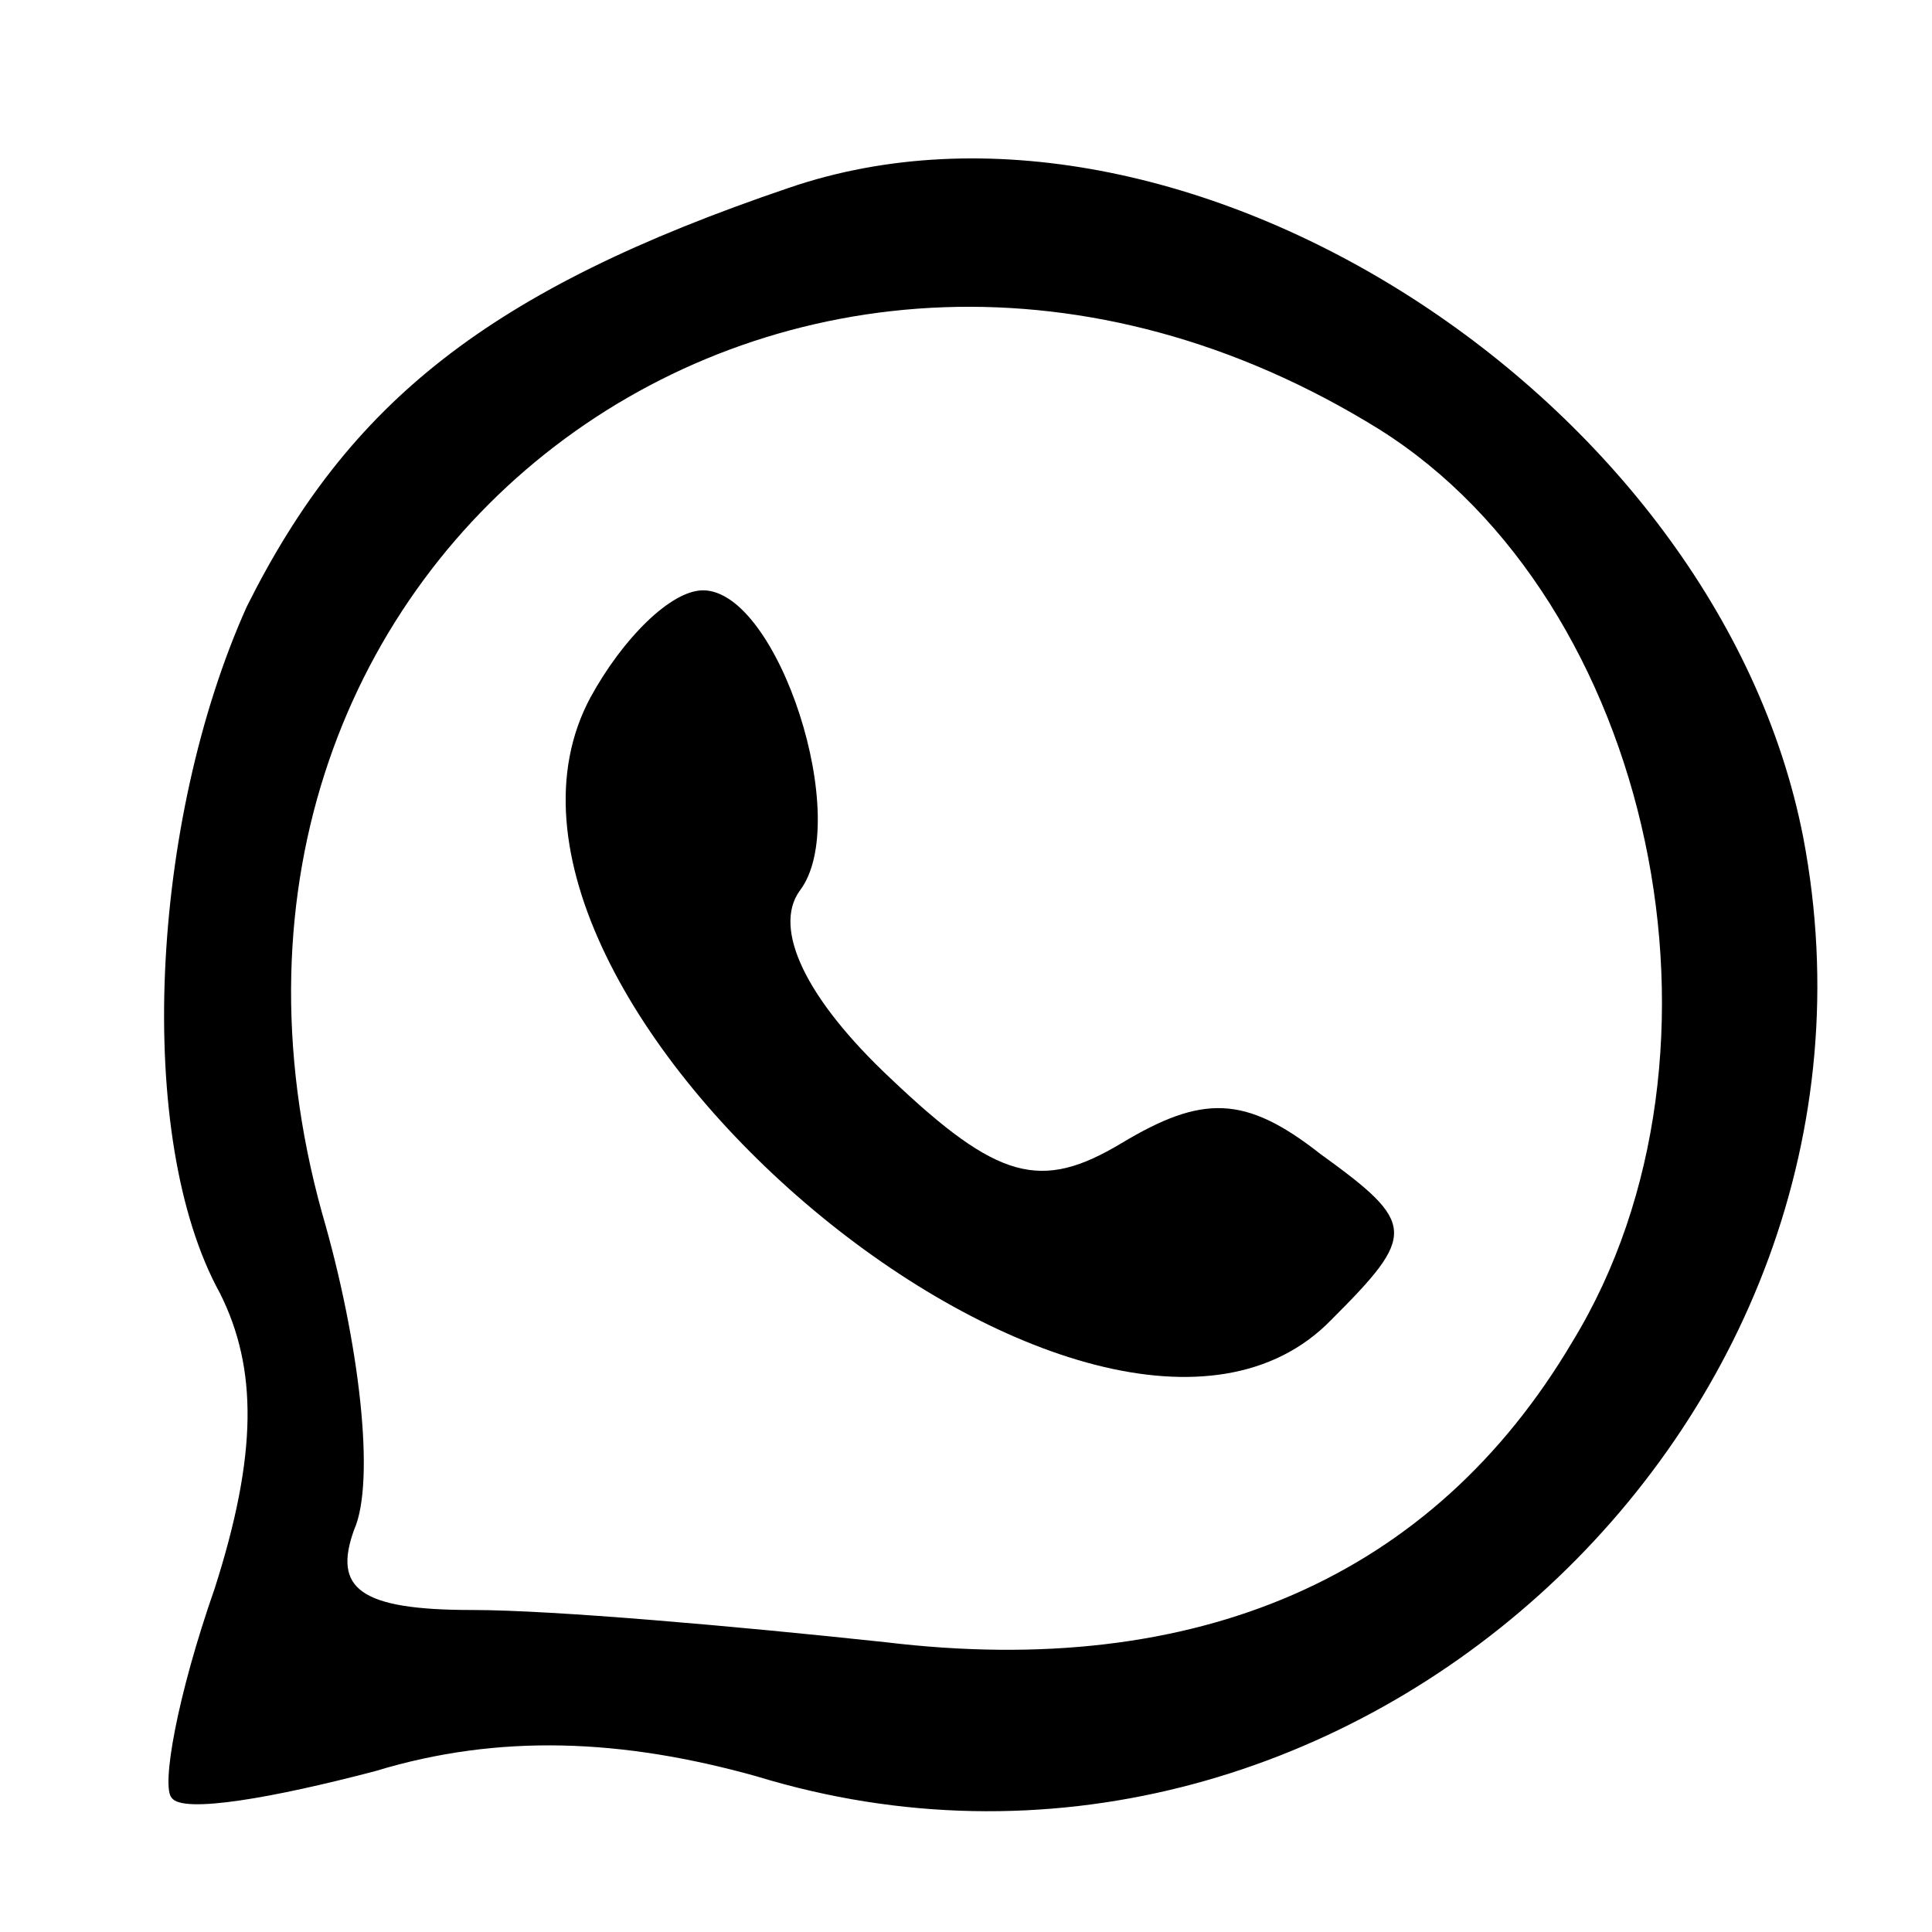 <?xml version="1.0" standalone="no"?>
<!DOCTYPE svg PUBLIC "-//W3C//DTD SVG 20010904//EN"
 "http://www.w3.org/TR/2001/REC-SVG-20010904/DTD/svg10.dtd">
<svg version="1.0" xmlns="http://www.w3.org/2000/svg"
 width="36pt" height="36pt" viewBox="0 0 36 36"
 preserveAspectRatio="xMidYMid meet">

<g transform="translate(0,36) scale(0.1,-0.1)"
fill="#000000" stroke="none">
<path d="M147 325 c-56 -19 -82 -40 -101 -78 -18 -40 -21 -99 -5 -128 7 -14 7
-30 -1 -55 -7 -20 -10 -37 -8 -39 2 -3 19 0 38 5 23 7 46 6 71 -1 108 -33 216
65 195 175 -16 82 -116 146 -189 121z m110 -45 c51 -32 69 -116 36 -170 -26
-44 -70 -63 -128 -56 -28 3 -62 6 -77 6 -21 0 -26 4 -22 15 4 9 1 35 -6 59
-34 123 89 213 197 146z"/>
<path d="M110 230 c-30 -56 95 -160 138 -116 16 16 16 18 -2 31 -14 11 -22 11
-37 2 -15 -9 -23 -7 -43 12 -16 15 -22 28 -17 35 10 13 -4 56 -18 56 -6 0 -15
-9 -21 -20z"/>
</g>
</svg>
